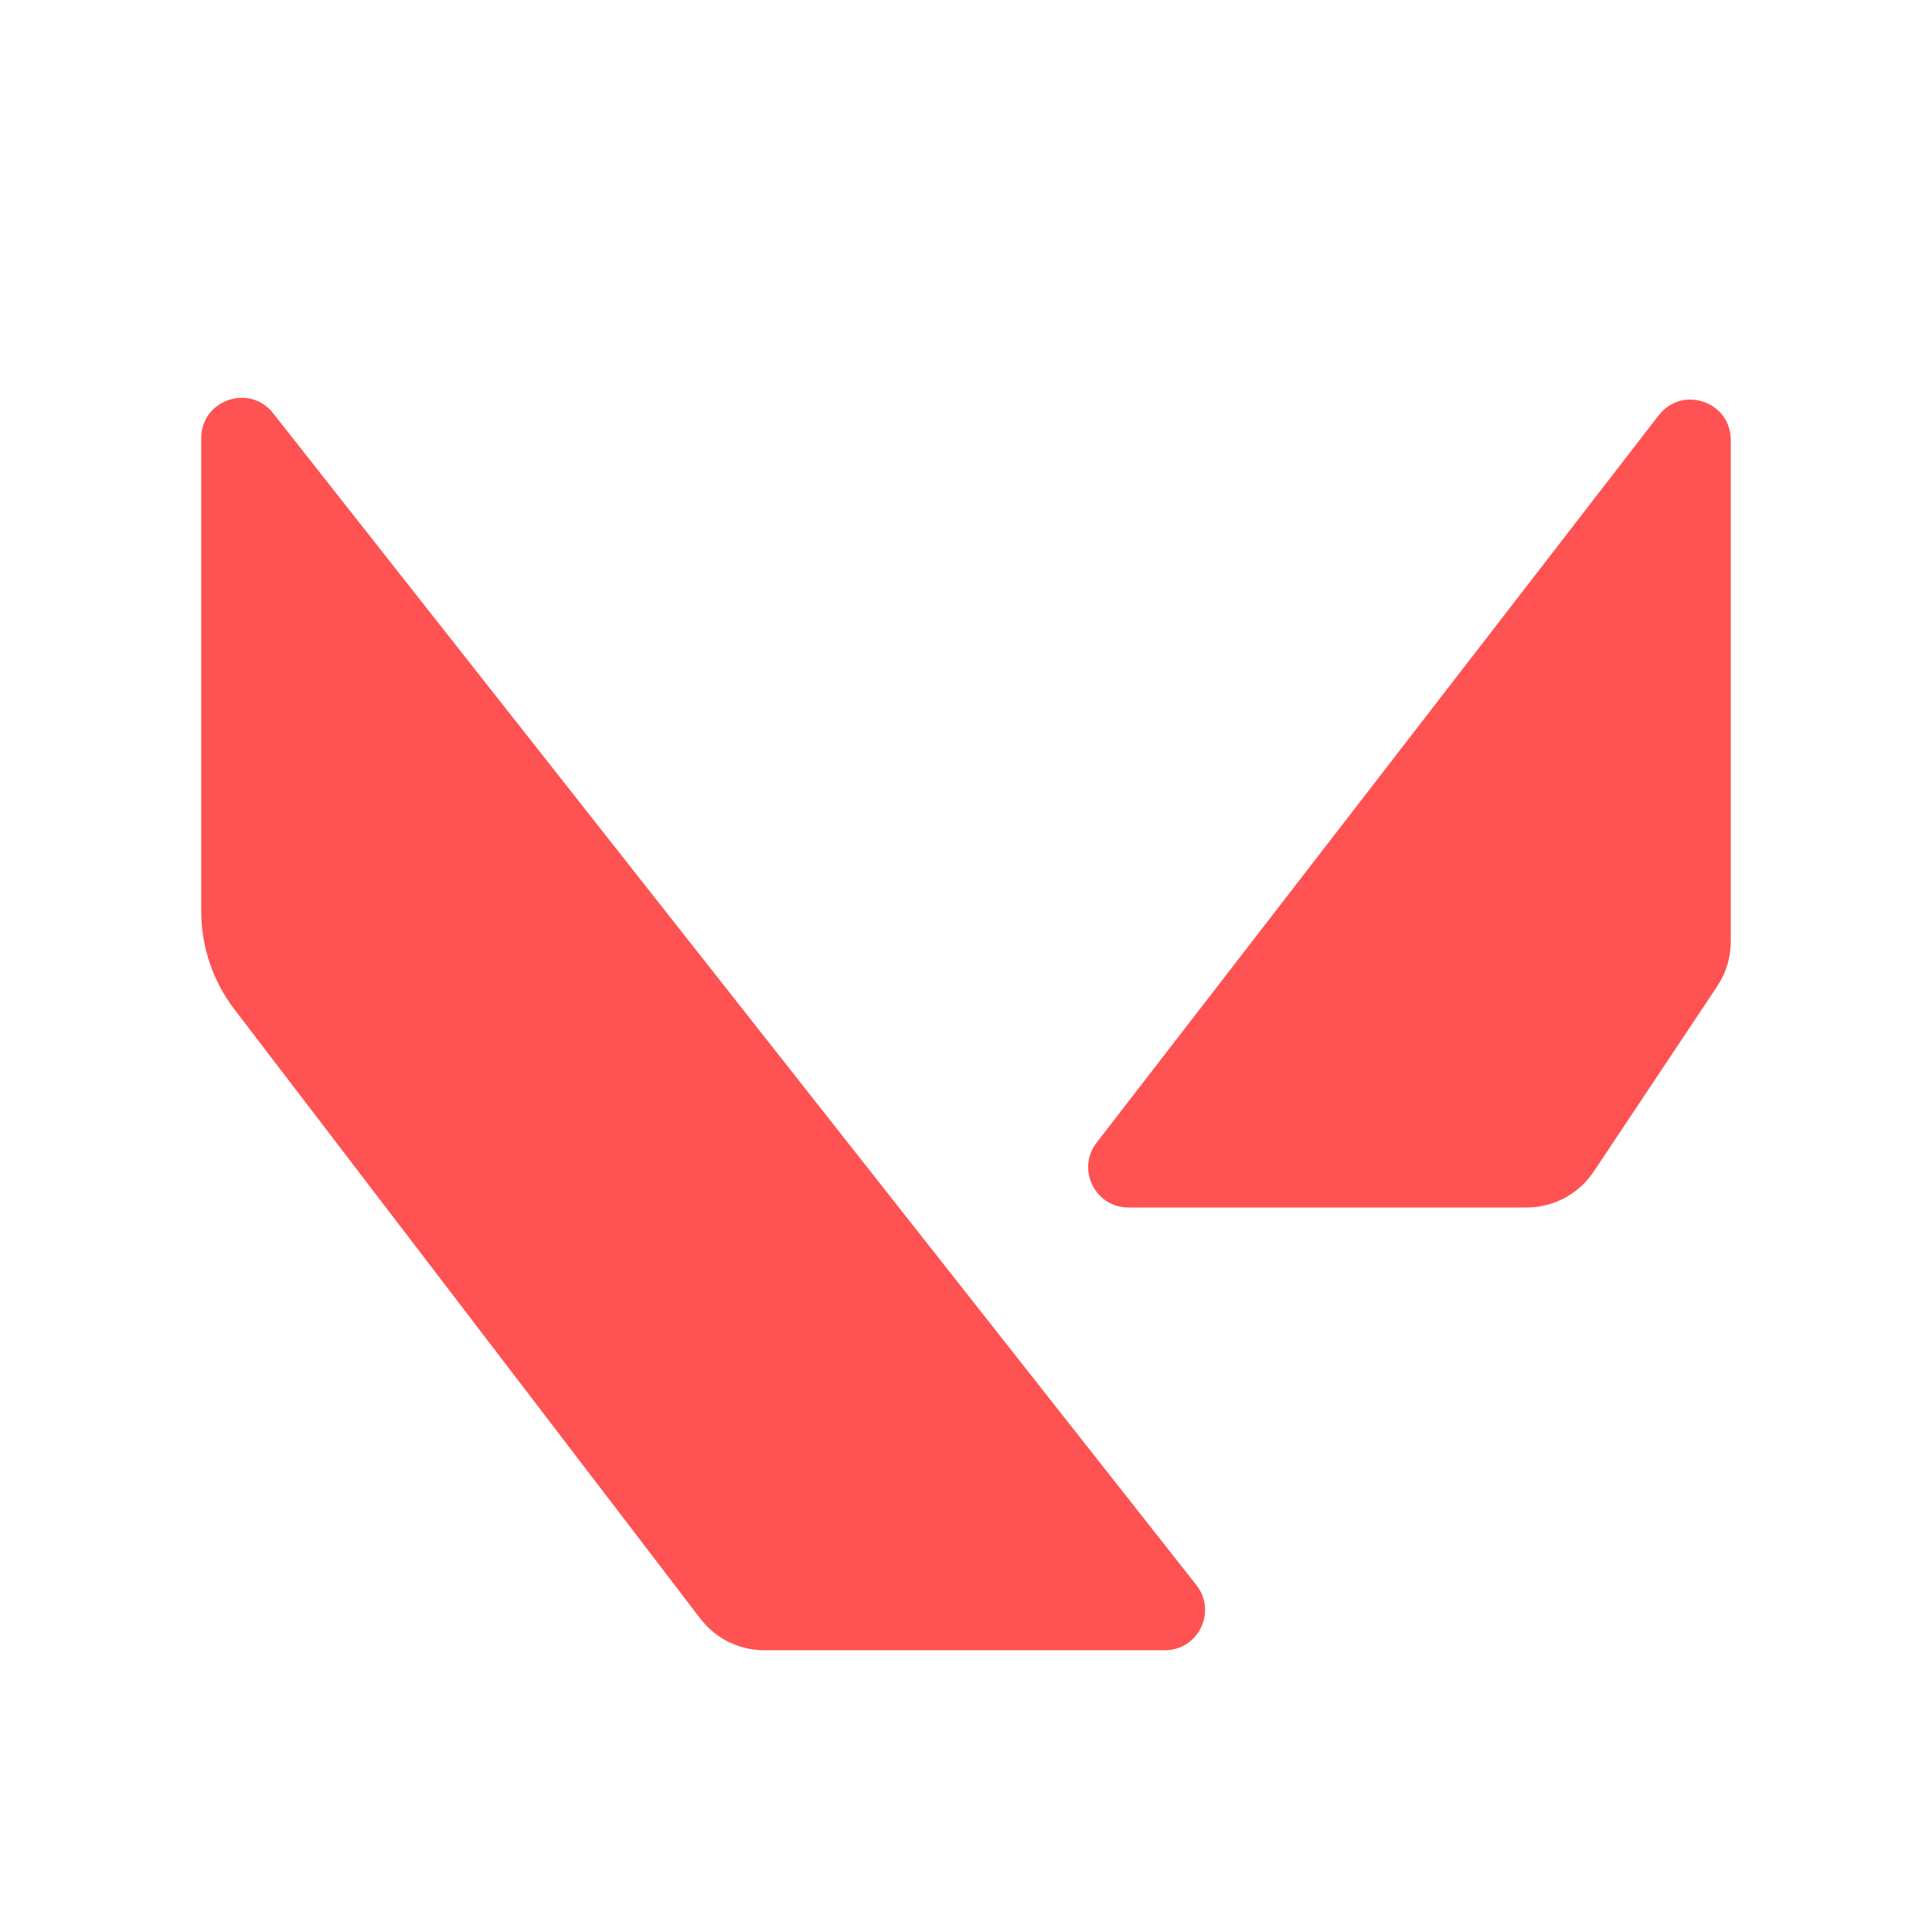 <svg xmlns="http://www.w3.org/2000/svg"  viewBox="0 0 48 48" width="100px" height="100px"><path fill="#ff5252" d="M5,10.885v11.761c0,0.878,0.289,1.732,0.823,2.43L17.4,40.215C17.778,40.71,18.365,41,18.988,41	h9.951c0.835,0,1.302-0.963,0.785-1.619L6.785,10.266C6.198,9.521,5,9.936,5,10.885z"/><path fill="#ff5252" d="M27.245,28.389l13.964-18.07C41.792,9.563,43,9.976,43,10.93v12.465c0,0.395-0.117,0.781-0.336,1.109	l-3.07,4.606C39.223,29.666,38.598,30,37.93,30h-9.893C27.206,30,26.737,29.046,27.245,28.389z"/></svg>